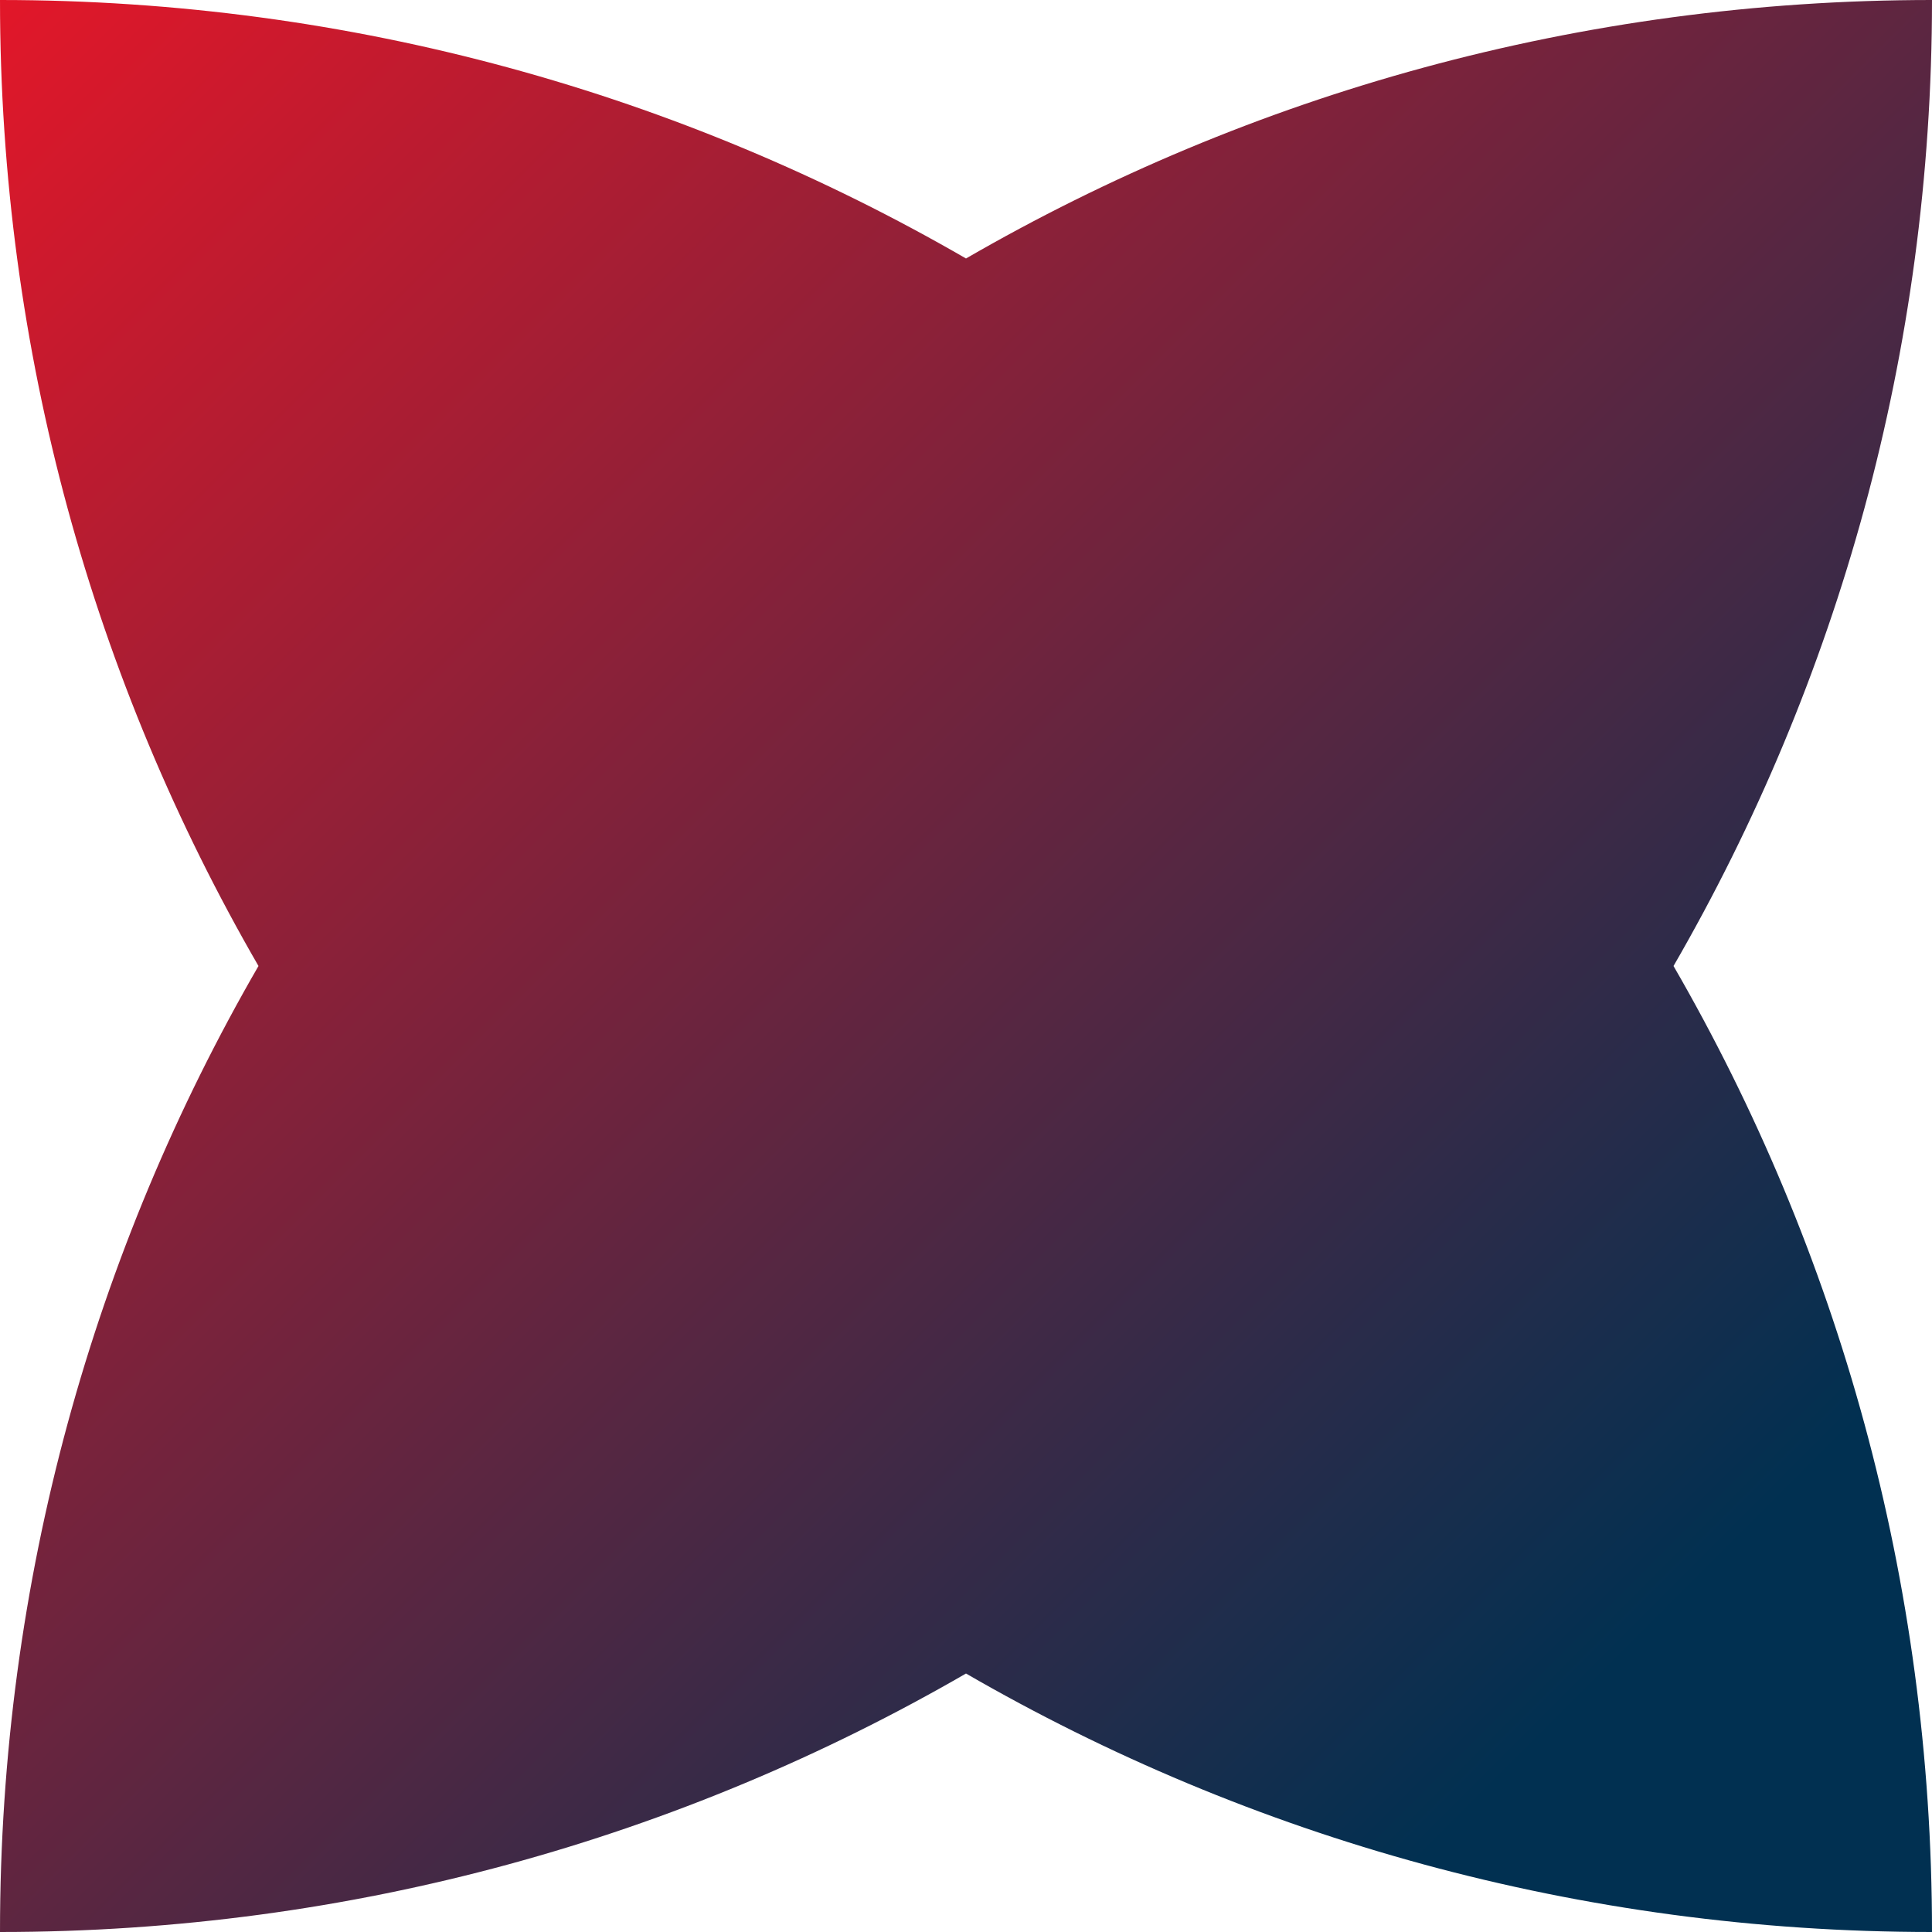 <svg width="771" height="771" viewBox="0 0 771 771" fill="none" xmlns="http://www.w3.org/2000/svg">
<path d="M771 771C771 630.547 733.424 498.892 667.846 385.5C733.424 272.108 771 140.453 771 0C630.547 -6.13942e-06 498.892 37.576 385.5 103.154C272.108 37.576 140.453 -2.75621e-05 -6.10352e-05 -3.37015e-05C-6.71746e-05 140.453 37.576 272.108 103.154 385.5C37.576 498.892 -8.85972e-05 630.547 -9.47366e-05 771C140.453 771 272.108 733.424 385.5 667.846C498.892 733.424 630.546 771 771 771Z" fill="url(#paint0_linear_423_31)"/>
<defs>
<linearGradient id="paint0_linear_423_31" x1="0" y1="-3.37015e-05" x2="771" y2="771" gradientUnits="userSpaceOnUse">
<stop stop-color="#E21729"/>
<stop offset="0.849" stop-color="#013051"/>
</linearGradient>
</defs>
</svg>
